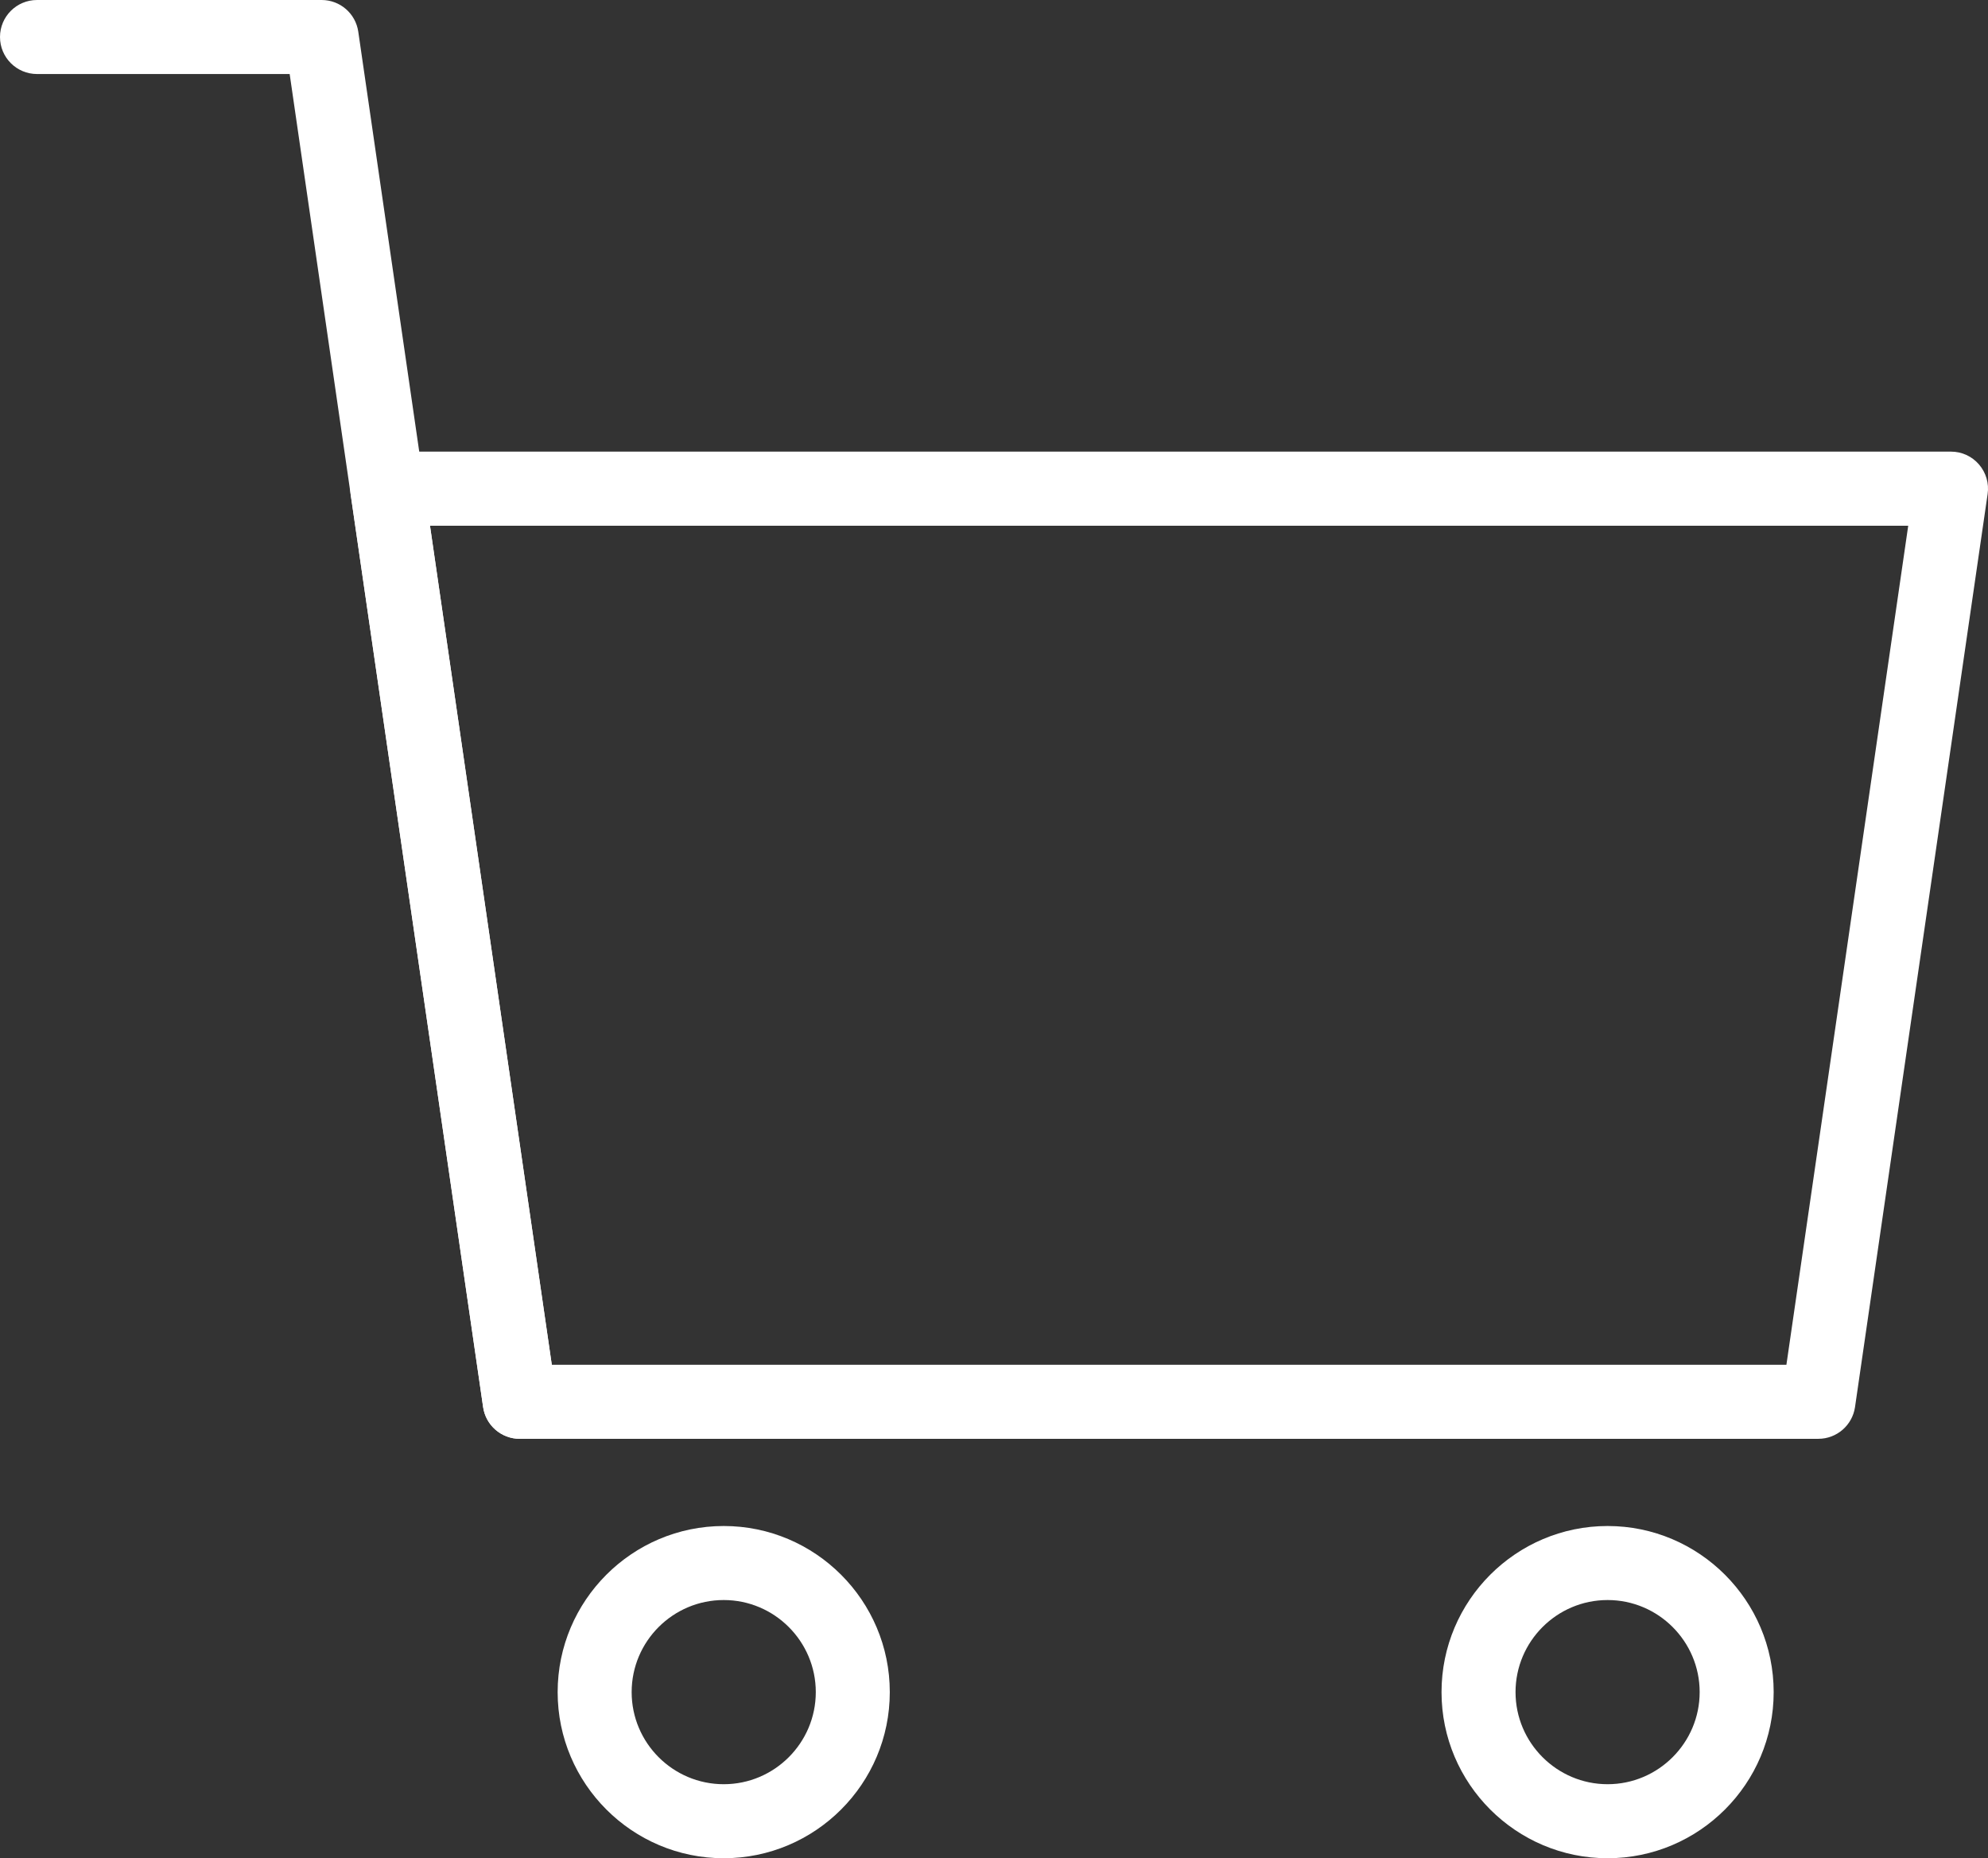 <?xml version="1.0" encoding="utf-8"?>
<!-- Generator: Adobe Illustrator 27.0.0, SVG Export Plug-In . SVG Version: 6.00 Build 0)  -->
<svg version="1.1" id="レイヤー_1" xmlns="http://www.w3.org/2000/svg" xmlns:xlink="http://www.w3.org/1999/xlink" x="0px"
	 y="0px" width="26.862px" height="25.103px" viewBox="0 0 26.862 25.103" style="enable-background:new 0 0 26.862 25.103;"
	 xml:space="preserve">
<rect x="0" y="0" width="26.862" height="25.103" fill="#333333" stroke="none"/>
<g id="グループ_37" transform="translate(-268.527 -86.149)">
	<g id="グループ_35" transform="translate(269.027 86.649)">
		<path style="fill:#FFFFFF;" d="M24.07,18.937H6.523c-0.249,0-0.459-0.183-0.495-0.428L4.237,6.173
			C4.216,6.03,4.259,5.884,4.354,5.774c0.095-0.11,0.233-0.173,0.378-0.173h21.13c0.146,0,0.283,0.063,0.378,0.173
			s0.138,0.255,0.117,0.399l-1.792,12.336C24.529,18.754,24.318,18.937,24.07,18.937z M6.956,17.937h16.682l1.646-11.335H5.31
			L6.956,17.937z"/>
		<path style="fill:#FFFFFF;" d="M6.522,18.937c-0.245,0-0.458-0.18-0.494-0.428L3.414,0.5H0c-0.276,0-0.5-0.224-0.5-0.5
			S-0.276-0.5,0-0.5h3.846c0.249,0,0.459,0.182,0.495,0.428l2.677,18.437c0.04,0.273-0.149,0.527-0.423,0.567
			C6.57,18.935,6.546,18.937,6.522,18.937z"/>
	</g>
	<g id="グループ_36" transform="translate(276.562 107.264)">
		<path style="fill:#FFFFFF;" d="M1.744,3.988C0.507,3.988-0.5,2.981-0.5,1.744S0.507-0.5,1.744-0.5s2.244,1.007,2.244,2.244
			S2.982,3.988,1.744,3.988z M1.744,0.5C1.058,0.5,0.5,1.058,0.5,1.744s0.558,1.244,1.244,1.244c0.686,0,1.244-0.559,1.244-1.244
			S2.43,0.5,1.744,0.5z"/>
		<path style="fill:#FFFFFF;" d="M13.687,3.988c-1.237,0-2.244-1.007-2.244-2.244S12.45-0.5,13.687-0.5s2.244,1.007,2.244,2.244
			S14.924,3.988,13.687,3.988z M13.687,0.5c-0.686,0-1.244,0.559-1.244,1.244s0.559,1.244,1.244,1.244s1.244-0.559,1.244-1.244
			S14.373,0.5,13.687,0.5z"/>
	</g>
</g>
</svg>
